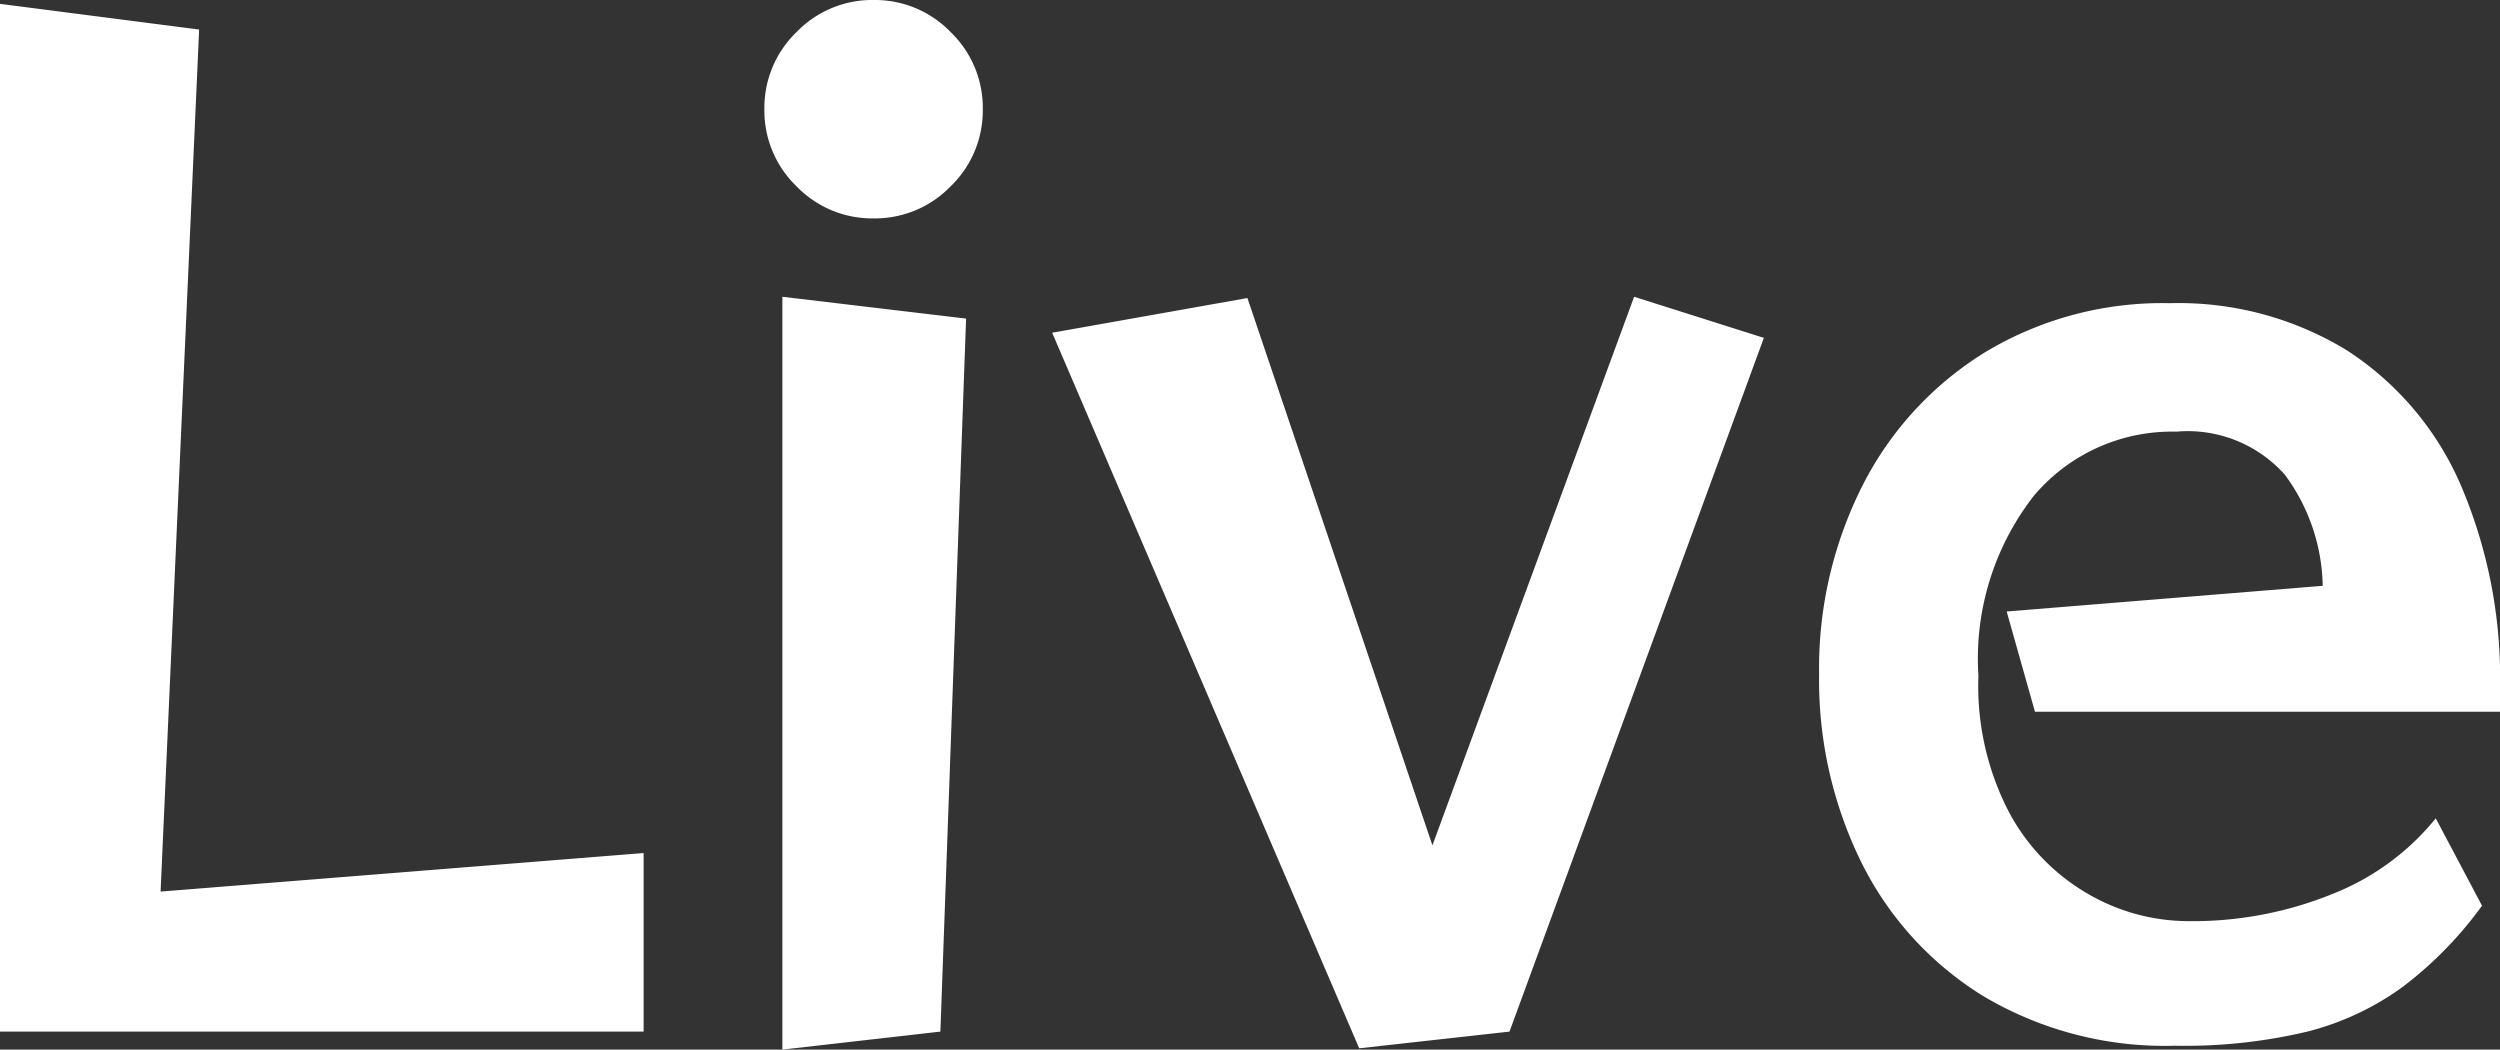 <svg xmlns="http://www.w3.org/2000/svg" width="77.84" height="32.68" viewBox="0 0 77.84 32.68">
  <rect x="0" y="0" width="77.84" height="32.68" fill="#333333" stroke="none"/>
  <path id="live" d="M-37.92,0V-32l6.2.8-1.2,26.84,15.04-1.2V0Zm30.6-28.72a3.273,3.273,0,0,1-1,2.4,3.273,3.273,0,0,1-2.4,1,3.273,3.273,0,0,1-2.4-1,3.273,3.273,0,0,1-1-2.4,3.273,3.273,0,0,1,1-2.4,3.273,3.273,0,0,1,2.4-1,3.273,3.273,0,0,1,2.4,1A3.273,3.273,0,0,1-7.32-28.72ZM-13.56.56V-22.88l5.72.68L-8.64,0ZM4.4.52-5.16-21.76.92-22.84,6.68-5.8l6.28-17.08L17-21.6,9.08,0ZM39.36-3.92A11.98,11.98,0,0,1,36.9-1.4,8.649,8.649,0,0,1,33.92,0,16.509,16.509,0,0,1,29.8.44,11.076,11.076,0,0,1,23.84-1.1a10.213,10.213,0,0,1-3.8-4.16,12.839,12.839,0,0,1-1.32-5.86,12.614,12.614,0,0,1,1.36-5.9,10.4,10.4,0,0,1,3.82-4.14,10.7,10.7,0,0,1,5.74-1.52,10.048,10.048,0,0,1,5.5,1.46,9.458,9.458,0,0,1,3.54,4.16,15.277,15.277,0,0,1,1.24,6.42v.68H25.44l-.88-3.12,9.84-.8a5.977,5.977,0,0,0-1.18-3.46,4.049,4.049,0,0,0-3.38-1.34,5.626,5.626,0,0,0-4.42,1.98,8.245,8.245,0,0,0-1.74,5.62,8.515,8.515,0,0,0,.98,4.3,6.442,6.442,0,0,0,2.48,2.52,6.24,6.24,0,0,0,3.02.82,11.592,11.592,0,0,0,4.58-.86,7.837,7.837,0,0,0,3.18-2.34Z" transform="translate(37.92 32.12)" fill="#fff"/>
</svg>
